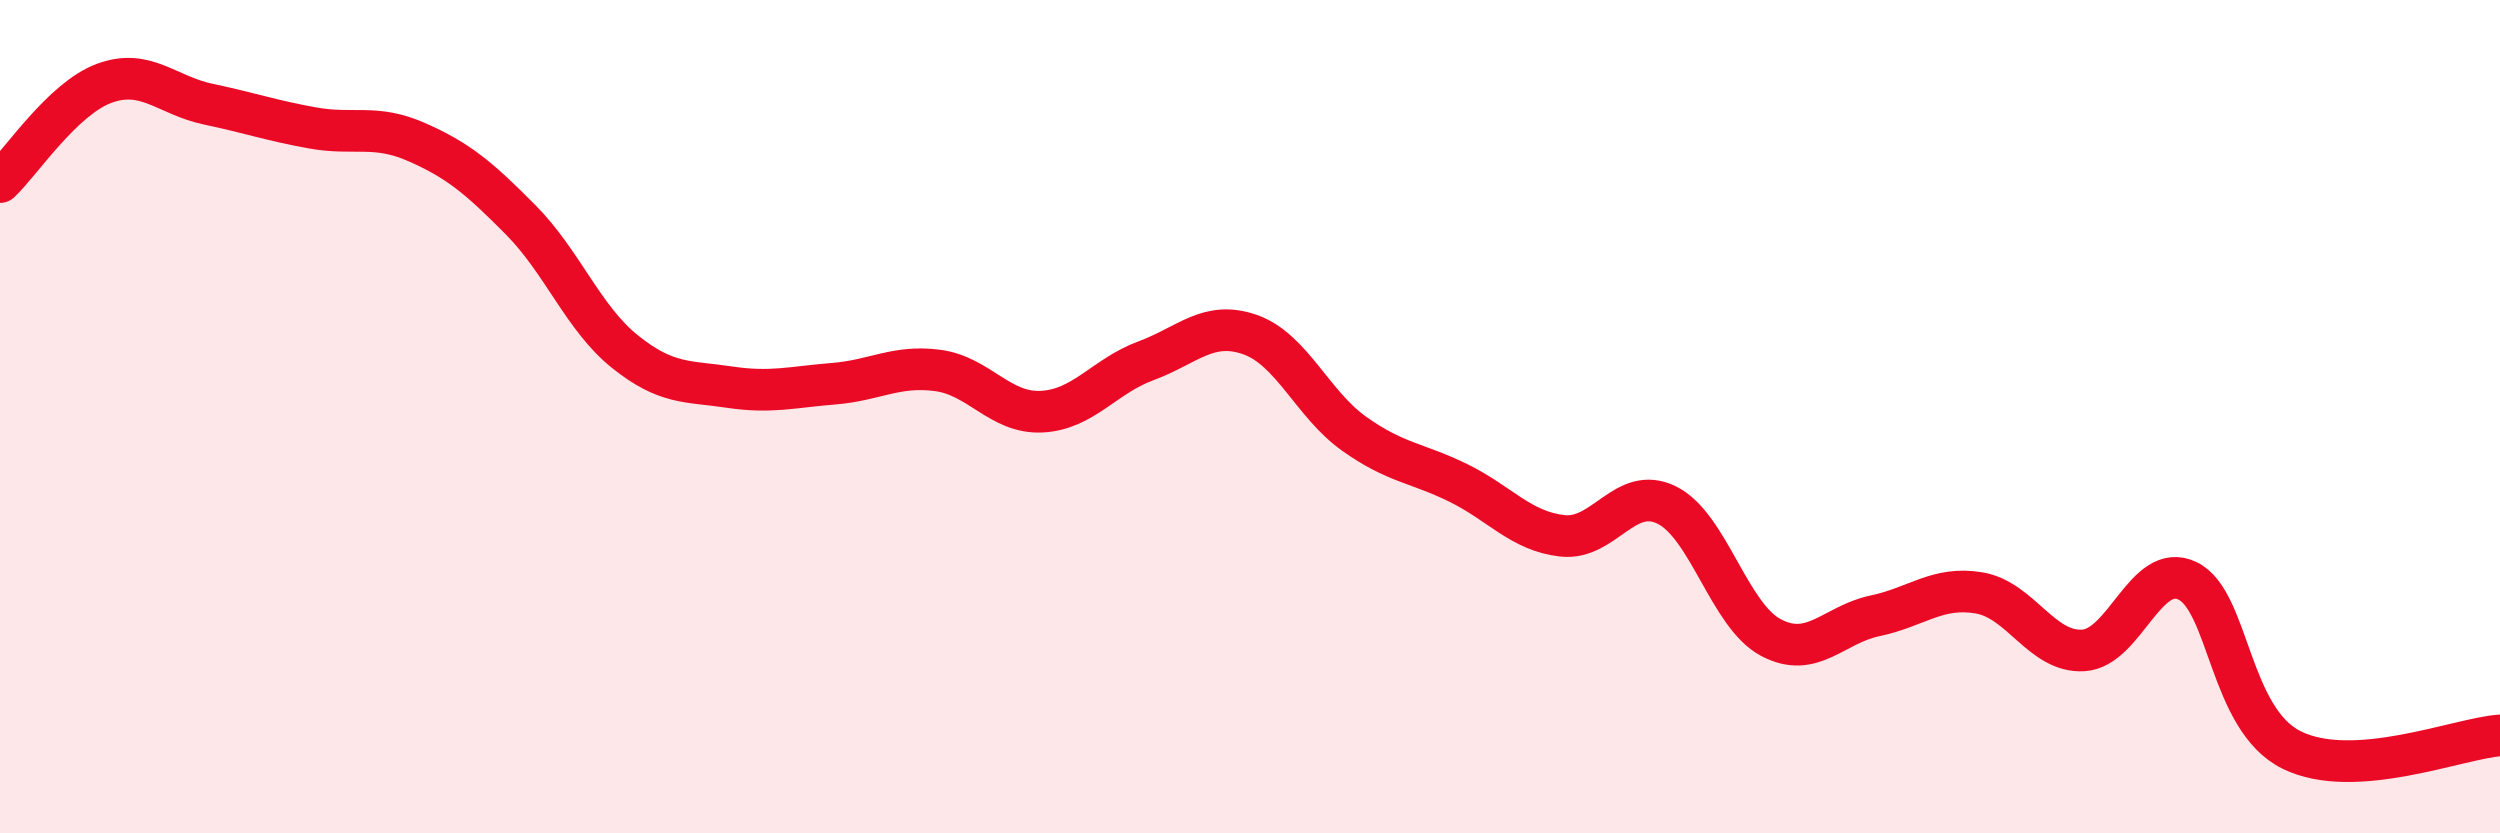 
    <svg width="60" height="20" viewBox="0 0 60 20" xmlns="http://www.w3.org/2000/svg">
      <path
        d="M 0,4.37 C 0.5,3.9 1.5,2.37 2.5,2 C 3.5,1.63 4,2.29 5,2.5 C 6,2.71 6.5,2.89 7.5,3.07 C 8.5,3.25 9,2.97 10,3.41 C 11,3.85 11.5,4.27 12.5,5.28 C 13.5,6.29 14,7.64 15,8.44 C 16,9.24 16.5,9.14 17.5,9.29 C 18.5,9.44 19,9.29 20,9.21 C 21,9.13 21.5,8.76 22.5,8.89 C 23.5,9.02 24,9.93 25,9.88 C 26,9.83 26.5,9.03 27.5,8.66 C 28.5,8.29 29,7.68 30,8.03 C 31,8.38 31.5,9.7 32.5,10.41 C 33.5,11.12 34,11.1 35,11.59 C 36,12.08 36.5,12.75 37.5,12.86 C 38.5,12.97 39,11.63 40,12.12 C 41,12.61 41.5,14.77 42.5,15.3 C 43.5,15.83 44,14.99 45,14.78 C 46,14.57 46.5,14.06 47.5,14.23 C 48.5,14.4 49,15.67 50,15.61 C 51,15.55 51.5,13.46 52.5,13.94 C 53.5,14.42 53.5,17.26 55,18 C 56.5,18.74 59,17.72 60,17.65L60 20L0 20Z"
        fill="#EB0A25"
        opacity="0.1"
        stroke-linecap="round"
        stroke-linejoin="round"
      />
      <path
        d="M 0,4.37 C 0.5,3.9 1.5,2.37 2.5,2 C 3.5,1.63 4,2.29 5,2.5 C 6,2.71 6.5,2.89 7.5,3.07 C 8.5,3.25 9,2.97 10,3.41 C 11,3.85 11.5,4.27 12.5,5.28 C 13.5,6.29 14,7.64 15,8.44 C 16,9.24 16.5,9.14 17.5,9.29 C 18.5,9.44 19,9.29 20,9.21 C 21,9.13 21.5,8.76 22.5,8.89 C 23.5,9.02 24,9.93 25,9.88 C 26,9.83 26.5,9.03 27.5,8.66 C 28.5,8.29 29,7.68 30,8.03 C 31,8.38 31.5,9.7 32.5,10.41 C 33.5,11.12 34,11.1 35,11.59 C 36,12.08 36.5,12.75 37.5,12.86 C 38.5,12.97 39,11.63 40,12.12 C 41,12.61 41.5,14.77 42.5,15.3 C 43.5,15.83 44,14.99 45,14.78 C 46,14.57 46.5,14.06 47.5,14.23 C 48.5,14.4 49,15.67 50,15.61 C 51,15.55 51.5,13.46 52.5,13.94 C 53.5,14.42 53.5,17.26 55,18 C 56.5,18.74 59,17.72 60,17.65"
        stroke="#EB0A25"
        stroke-width="1"
        fill="none"
        stroke-linecap="round"
        stroke-linejoin="round"
      />
    </svg>
  